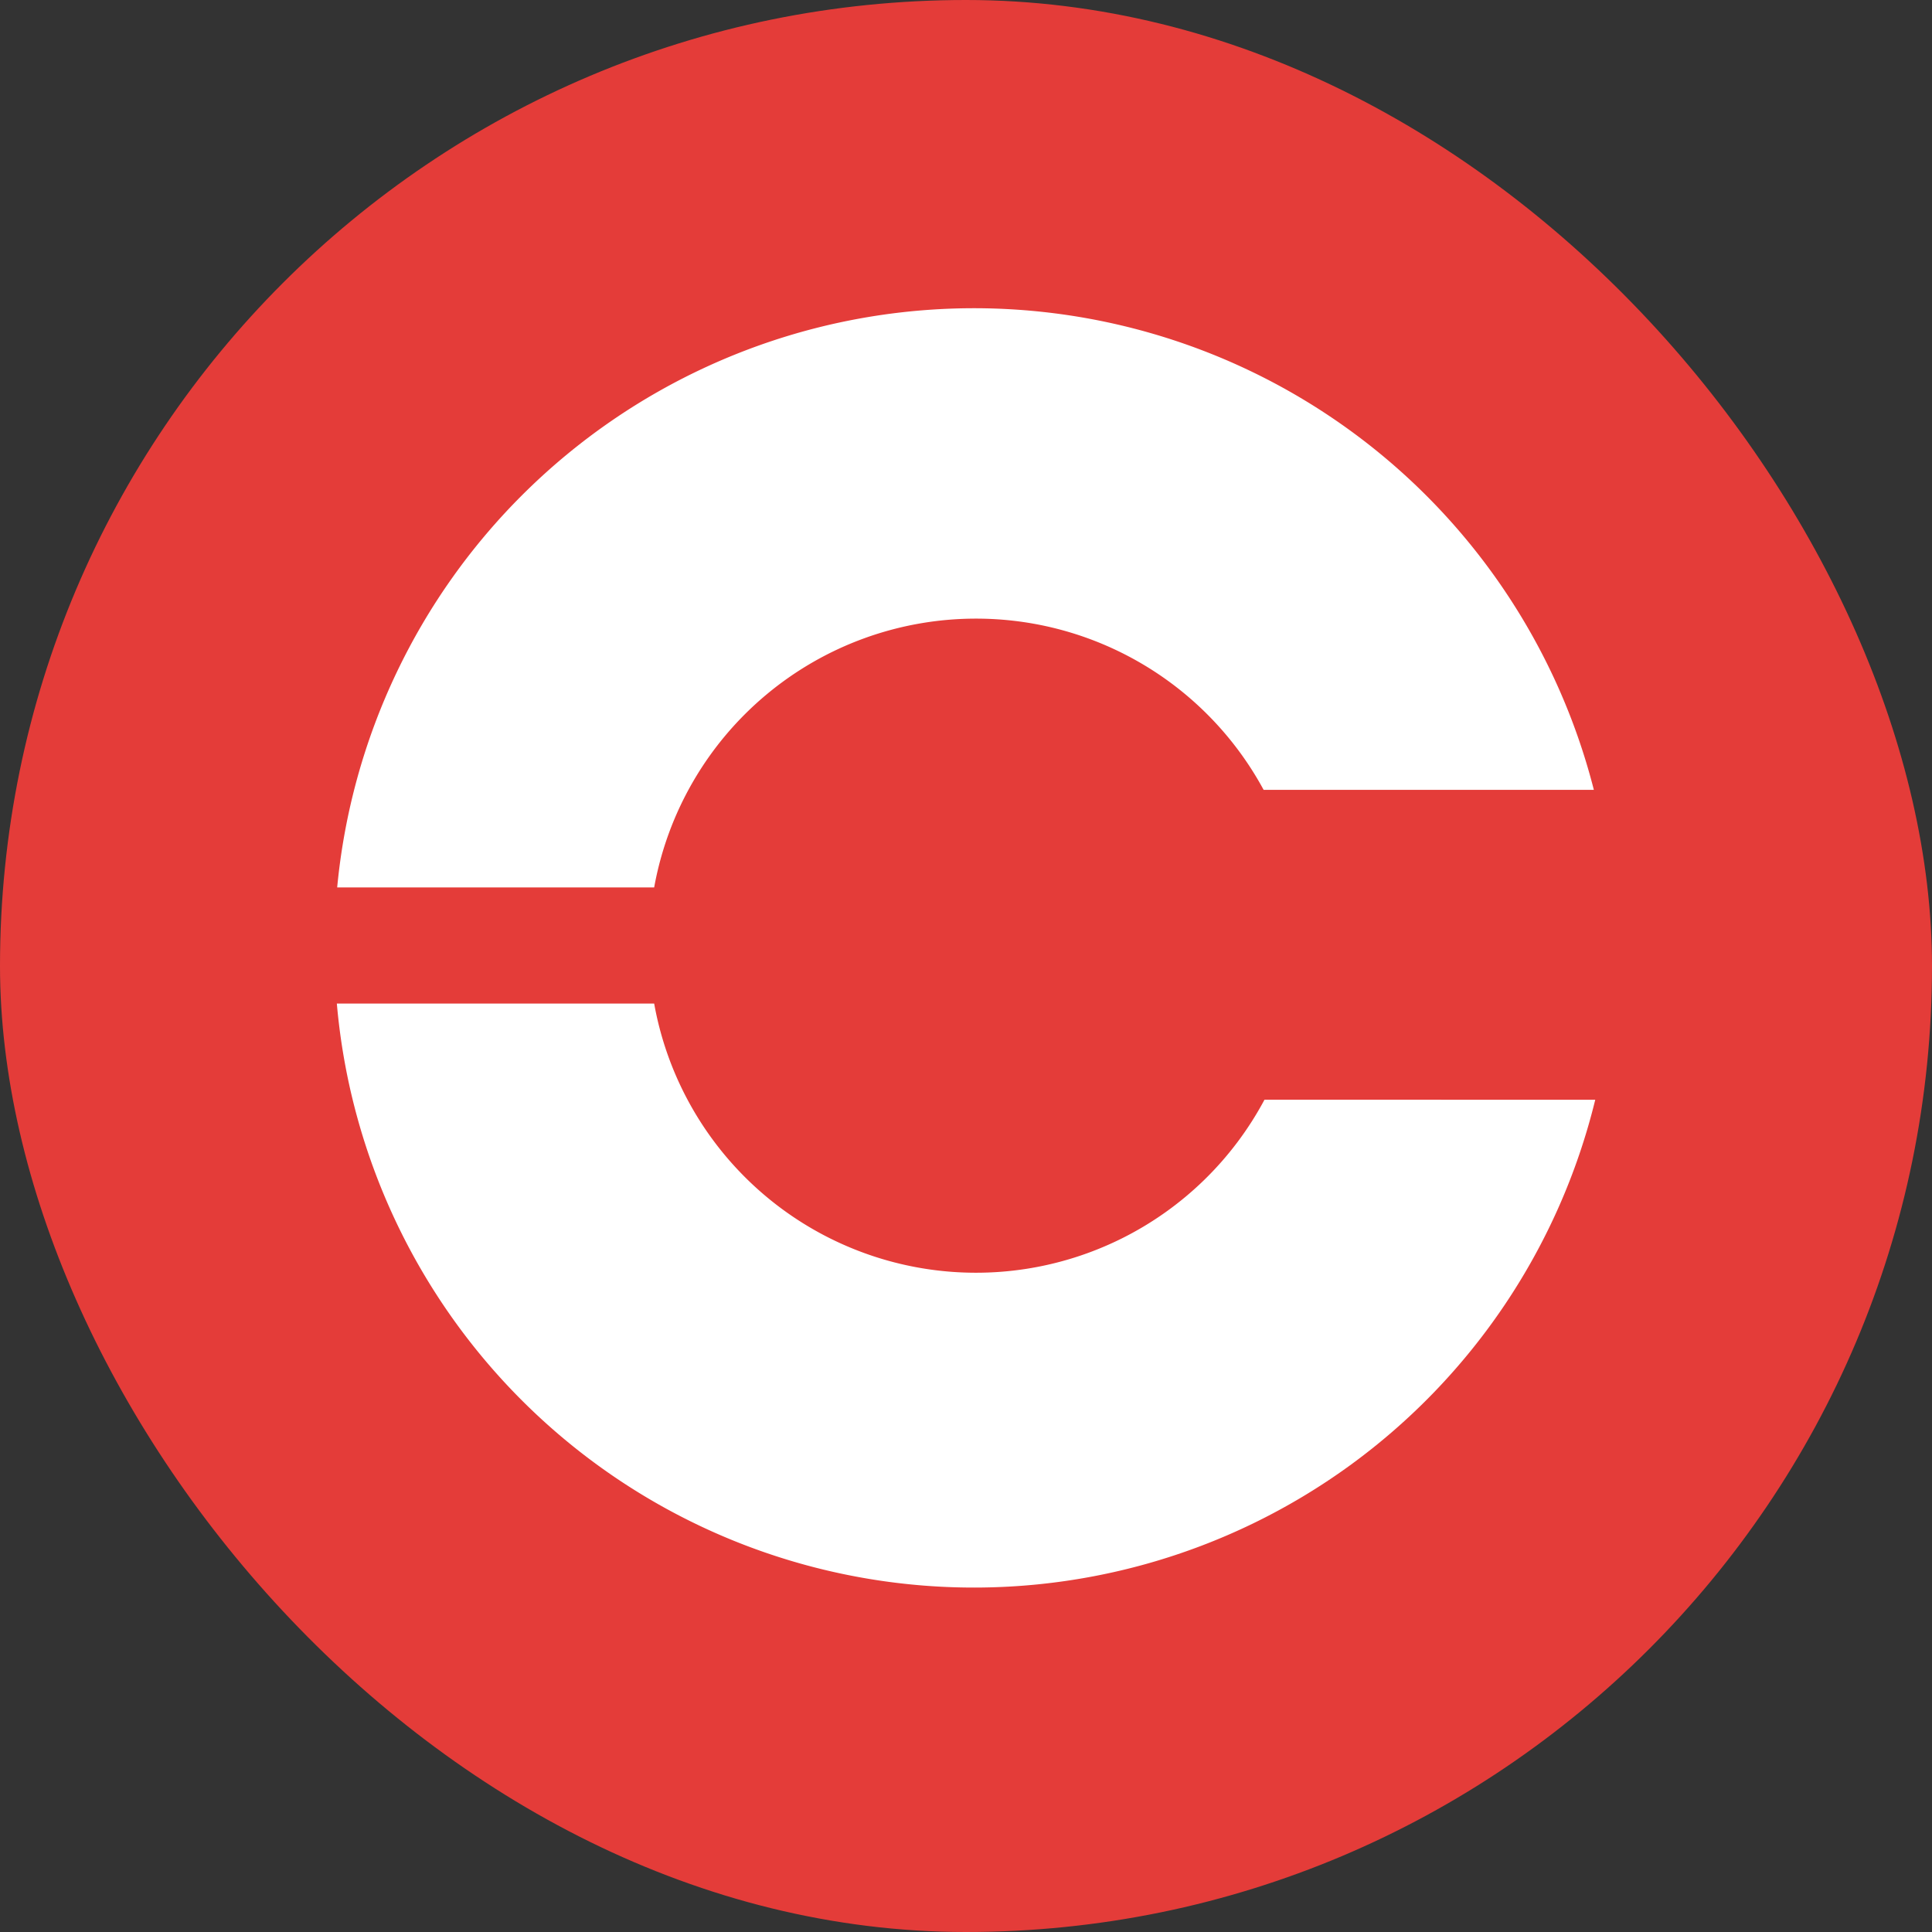 <svg xmlns="http://www.w3.org/2000/svg" width="40" height="40" viewBox="0 0 40 40">
  <rect x="0" y="0" width="40" height="40" fill="#333333" stroke="none"/>
  <g id="Group_1499" data-name="Group 1499" transform="translate(-70 -37)">
    <rect id="Rectangle_4916" data-name="Rectangle 4916" width="40" height="40" rx="20" transform="translate(70 37)" fill="#e43c39"/>
    <path id="Path_1104" data-name="Path 1104" d="M53.636,52.708A6.77,6.77,0,0,1,41,50.718H34.43a13.241,13.241,0,0,0,26.054,1.991Zm-5.972-9.96a6.768,6.768,0,0,1,5.954,3.545h6.837a13.244,13.244,0,0,0-26.018,2.02H41A6.77,6.77,0,0,1,47.664,42.748Z" transform="translate(42.544 7.06)" fill="#fff"/>
  </g>
</svg>
